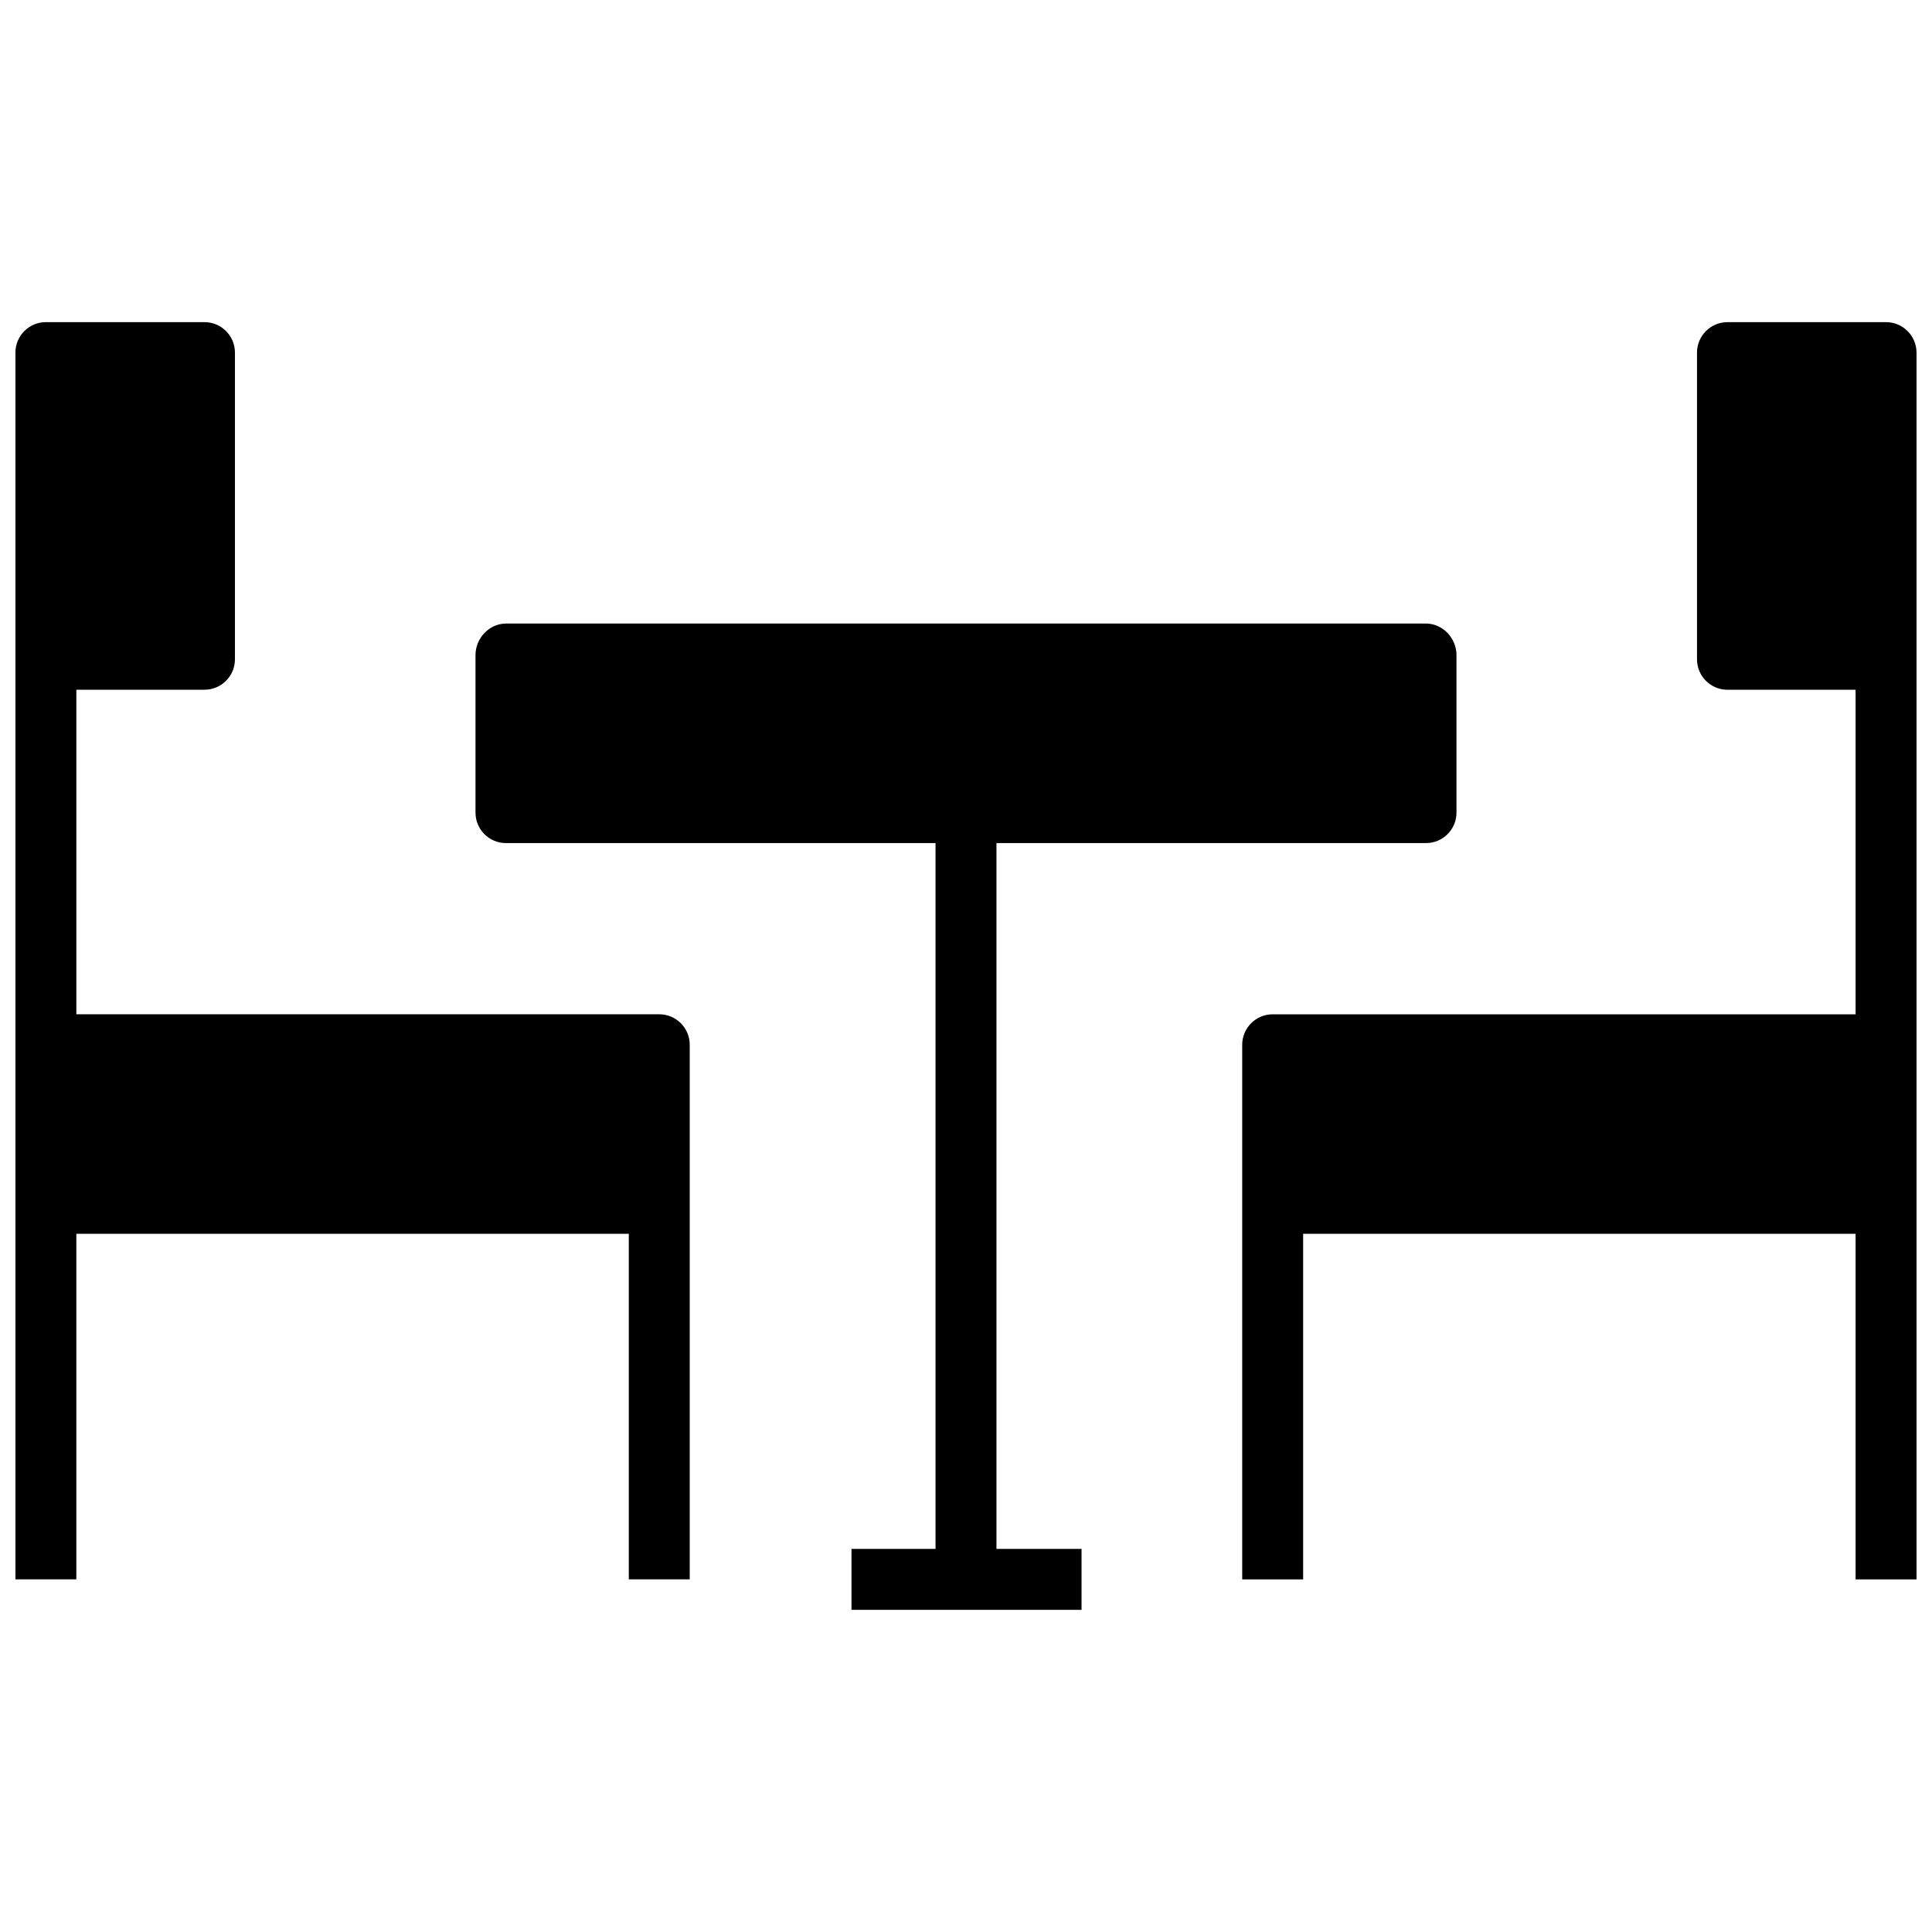 <?xml version="1.0" encoding="UTF-8"?>
<!-- Uploaded to: SVG Repo, www.svgrepo.com, Generator: SVG Repo Mixer Tools -->
<svg width="800px" height="800px" version="1.1" viewBox="144 144 512 512" xmlns="http://www.w3.org/2000/svg">
 <defs>
  <clipPath id="a">
   <path d="m148.09 229h503.81v342h-503.81z"/>
  </clipPath>
 </defs>
 <g clip-path="url(#a)">
  <path d="m148.09 562.55v-325.11c0-4.453 3.617-8.07 8.07-8.07h42.031c4.453 0 8.07 3.617 8.07 8.07v81.277c0 4.453-3.617 8.07-8.07 8.07h-33.957v86.008h154.48c4.453 0 8.07 3.617 8.07 8.07v141.68h-16.145v-91.578h-146.41v91.578h-16.145zm282.52 8.07h-60.957v-16.145h22.27v-187.05h-113.84c-4.453 0-8.07-3.617-8.07-8.07v-41.754c0-4.453 3.617-8.352 8.07-8.352h243.83c4.453 0 8.07 3.898 8.07 8.352v41.754c0 4.453-3.617 8.07-8.07 8.07h-113.84v187.05h22.547v16.145zm221.29-333.18v325.11h-16.145v-91.578h-146.41v91.578h-16.145v-141.68c0-4.453 3.617-8.07 8.07-8.07h154.48v-86.008h-33.957c-4.453 0-8.07-3.617-8.07-8.07v-81.277c0-4.453 3.617-8.07 8.07-8.07h42.031c4.453 0 8.07 3.617 8.07 8.07z"/>
 </g>
</svg>
